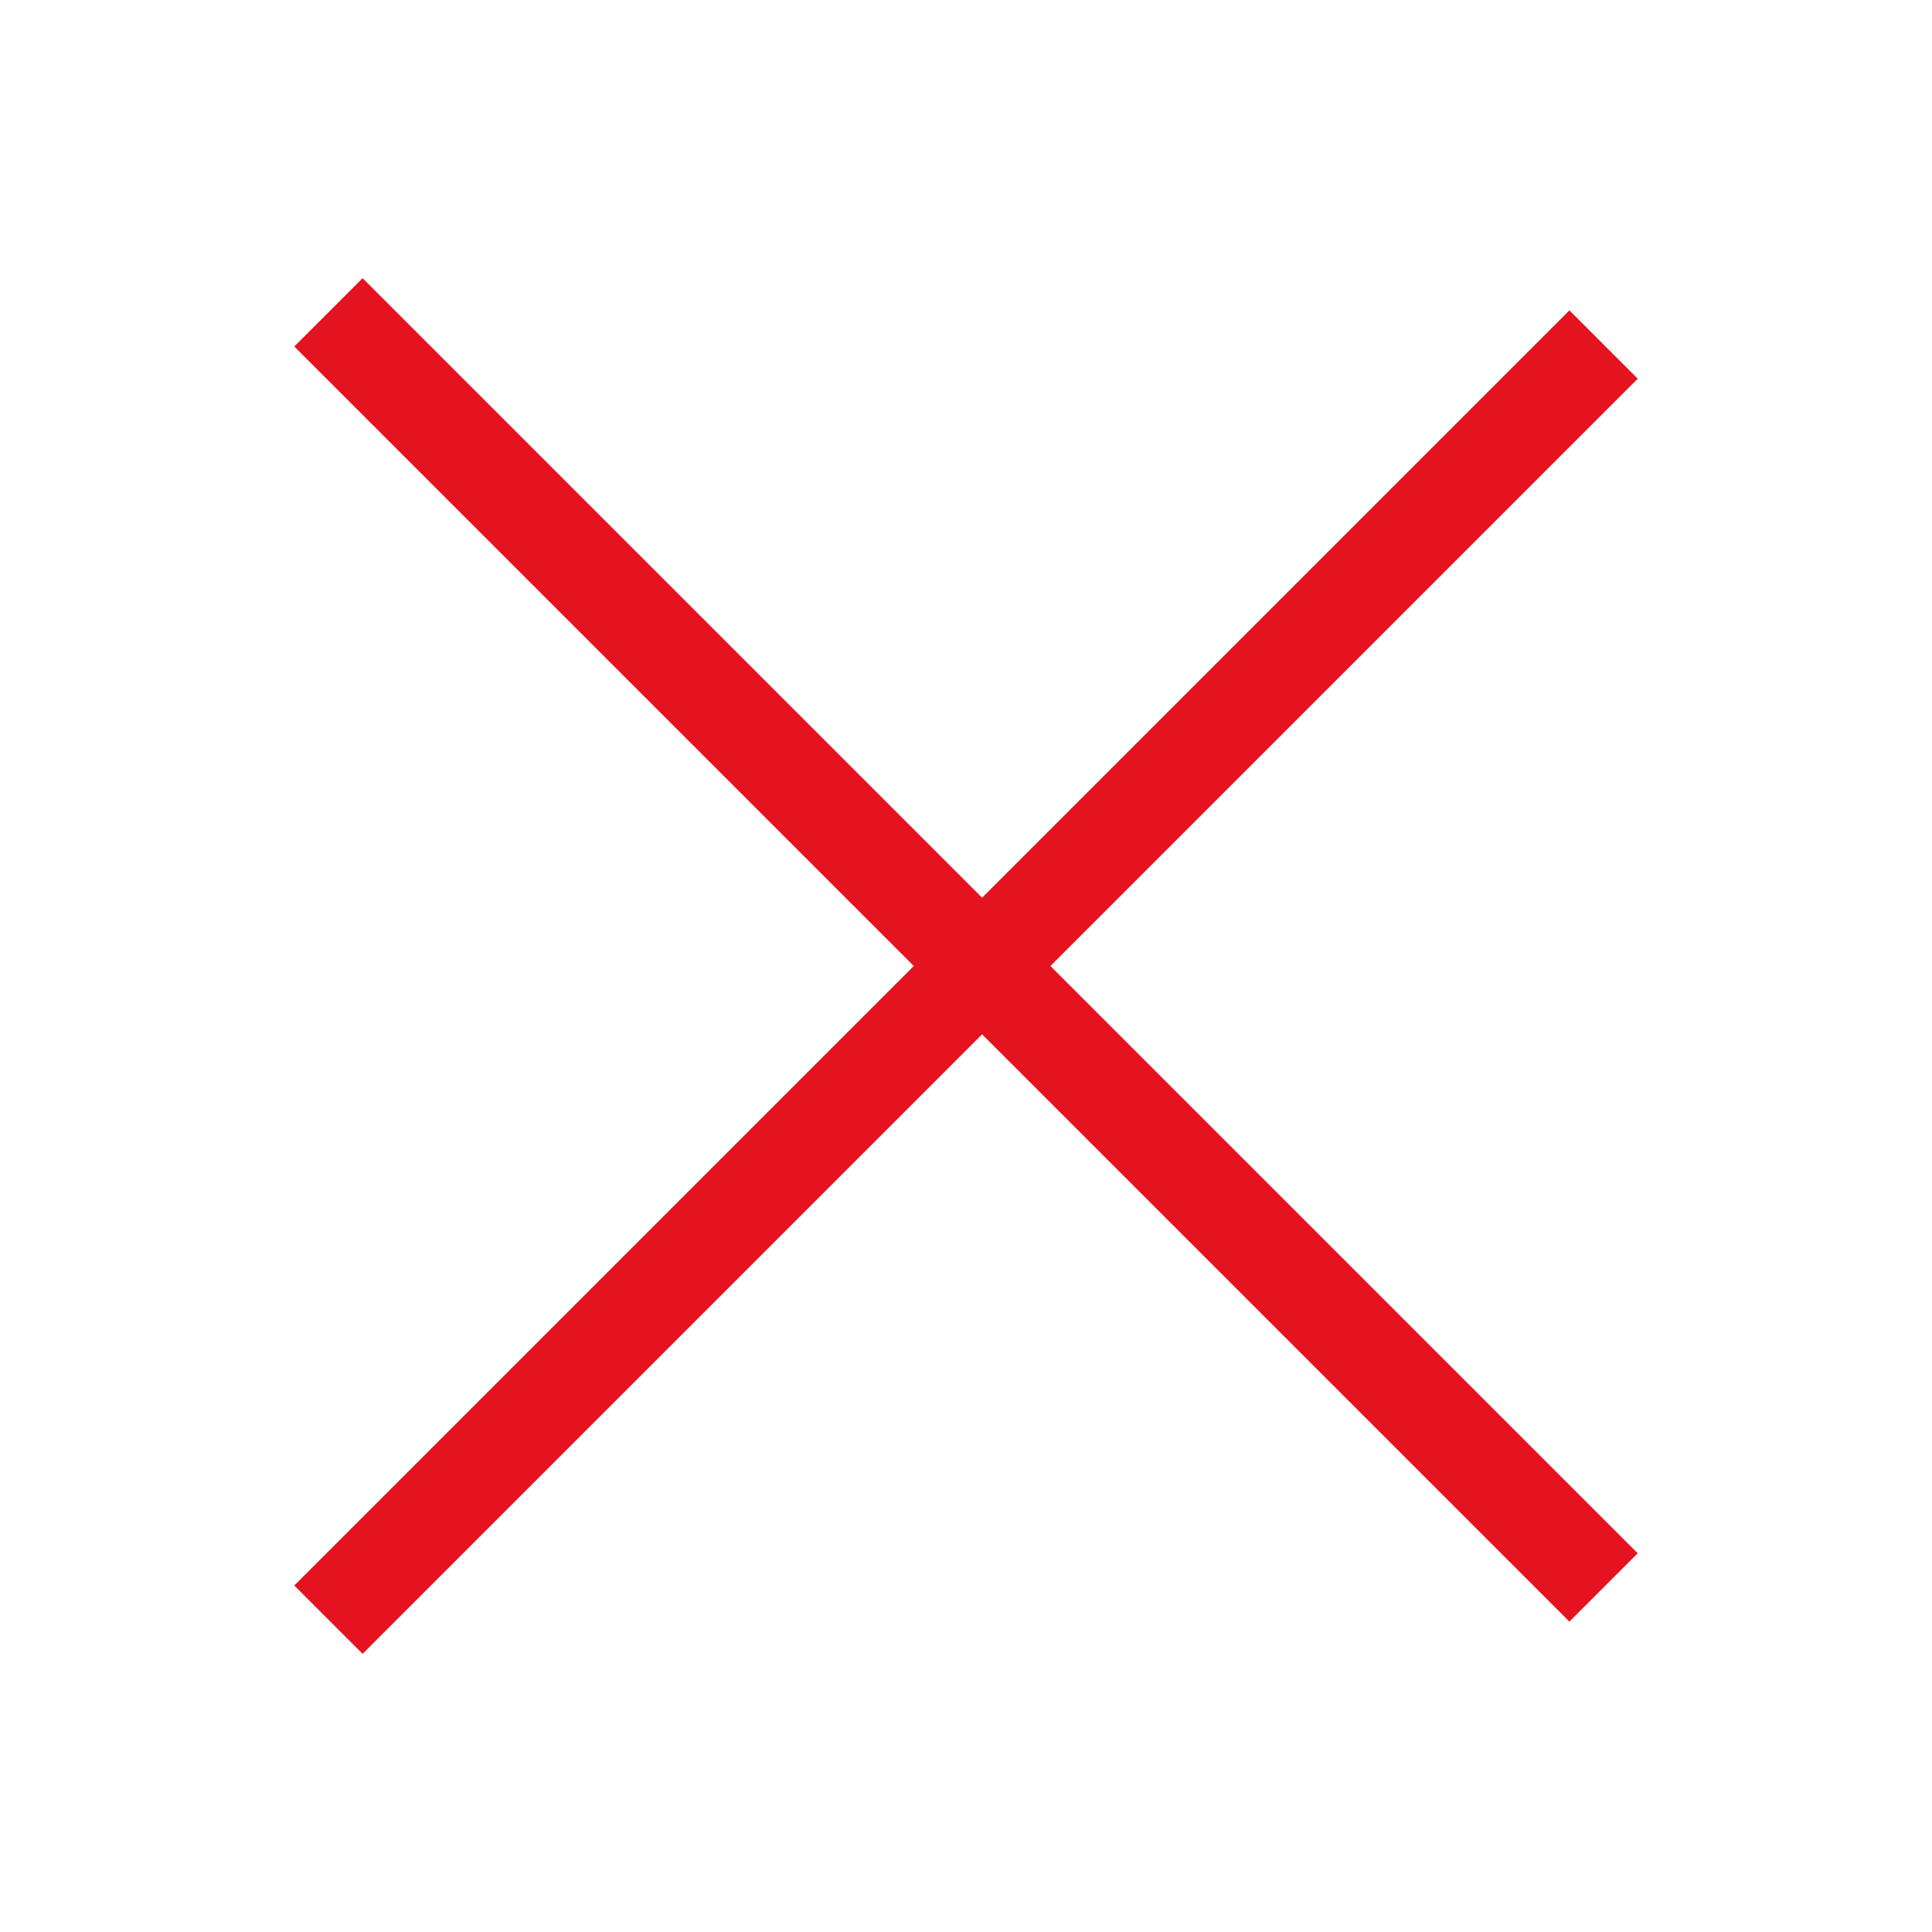 <?xml version="1.0" encoding="UTF-8"?>
<svg id="Ebene_1" xmlns="http://www.w3.org/2000/svg" width="60" height="60" version="1.1" viewBox="0 0 60 60">
  <!-- Generator: Adobe Illustrator 29.7.1, SVG Export Plug-In . SVG Version: 2.1.1 Build 8)  -->
  <defs>
    <style>
      .st0 {
        fill: none;
        stroke: #e51220;
        stroke-width: 3px;
      }
    </style>
  </defs>
  <line class="st0" x1="10.2" y1="9.7" x2="49.8" y2="49.3"/>
  <line class="st0" x1="49.8" y1="10.7" x2="10.2" y2="50.3"/>
</svg>